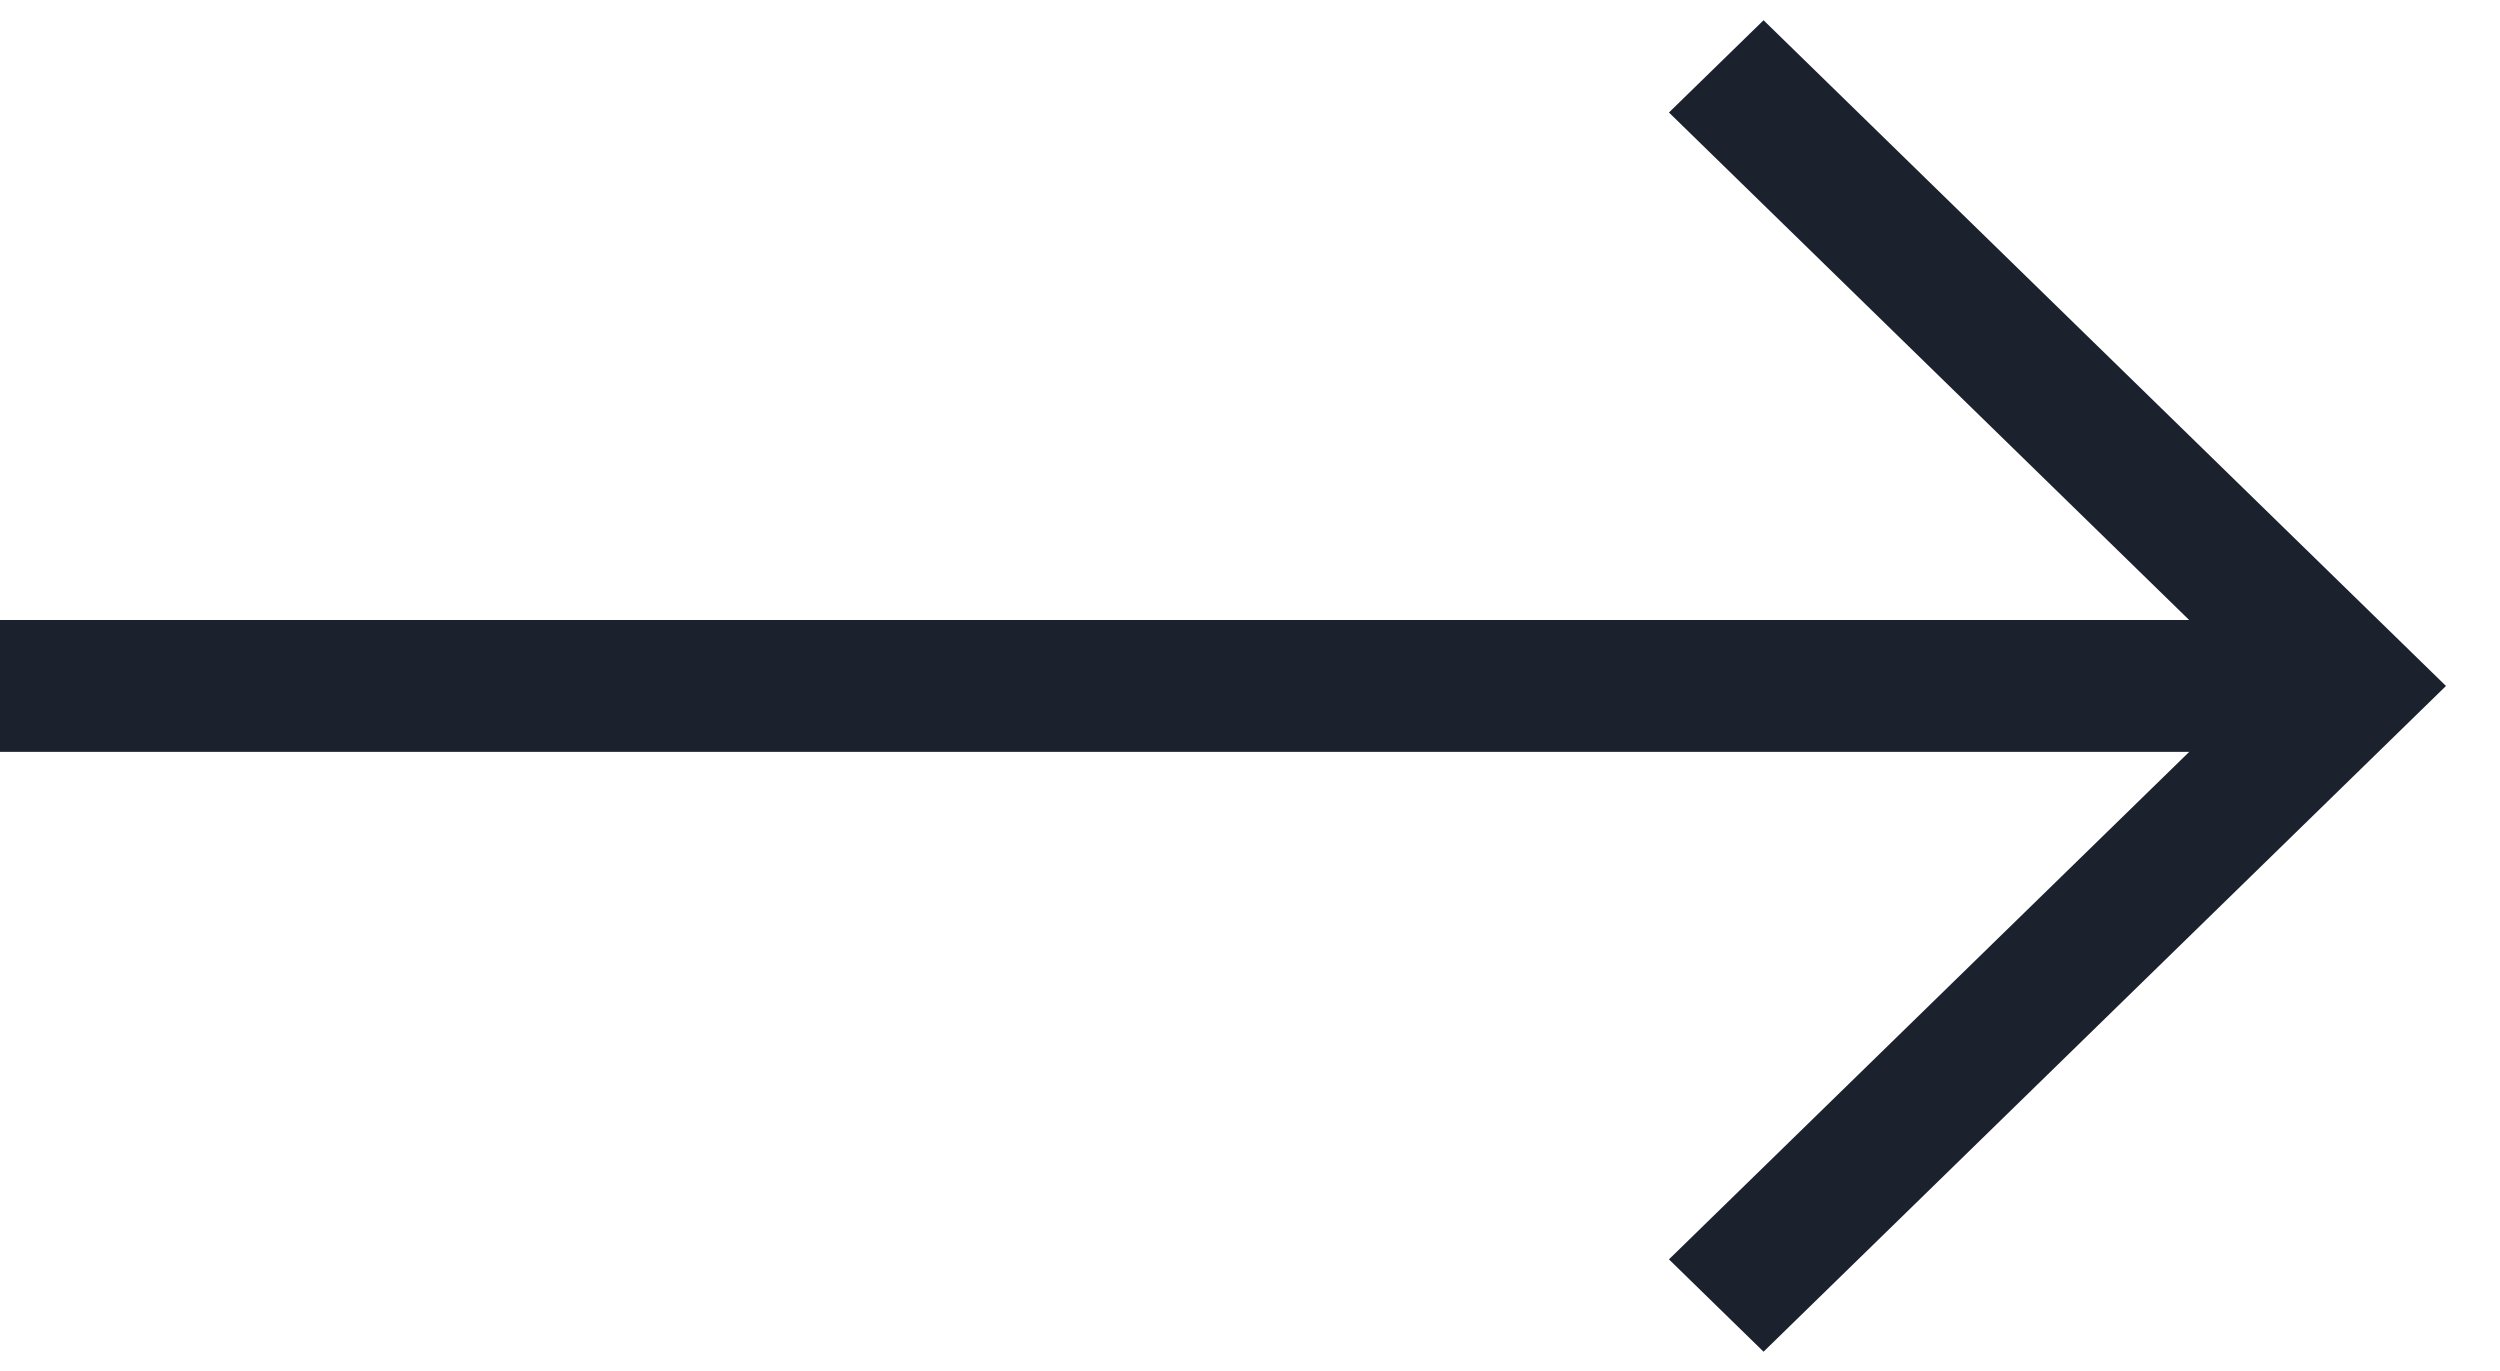 <svg width="31" height="17" viewBox="0 0 31 17" fill="none" xmlns="http://www.w3.org/2000/svg">
<g clip-path="url(#clip0_92_646)">
<path d="M29.241 7.688H0V9.323H29.241V7.688Z" fill="#1B212D"/>
<path d="M21.868 16.761L20.695 15.616L27.984 8.506L20.695 1.395L21.868 0.251L30.33 8.506L21.868 16.761Z" fill="#1B212D"/>
</g>
<defs>
<clipPath id="clip0_92_646">
<rect width="31" height="17" fill="white"/>
</clipPath>
</defs>
</svg>
